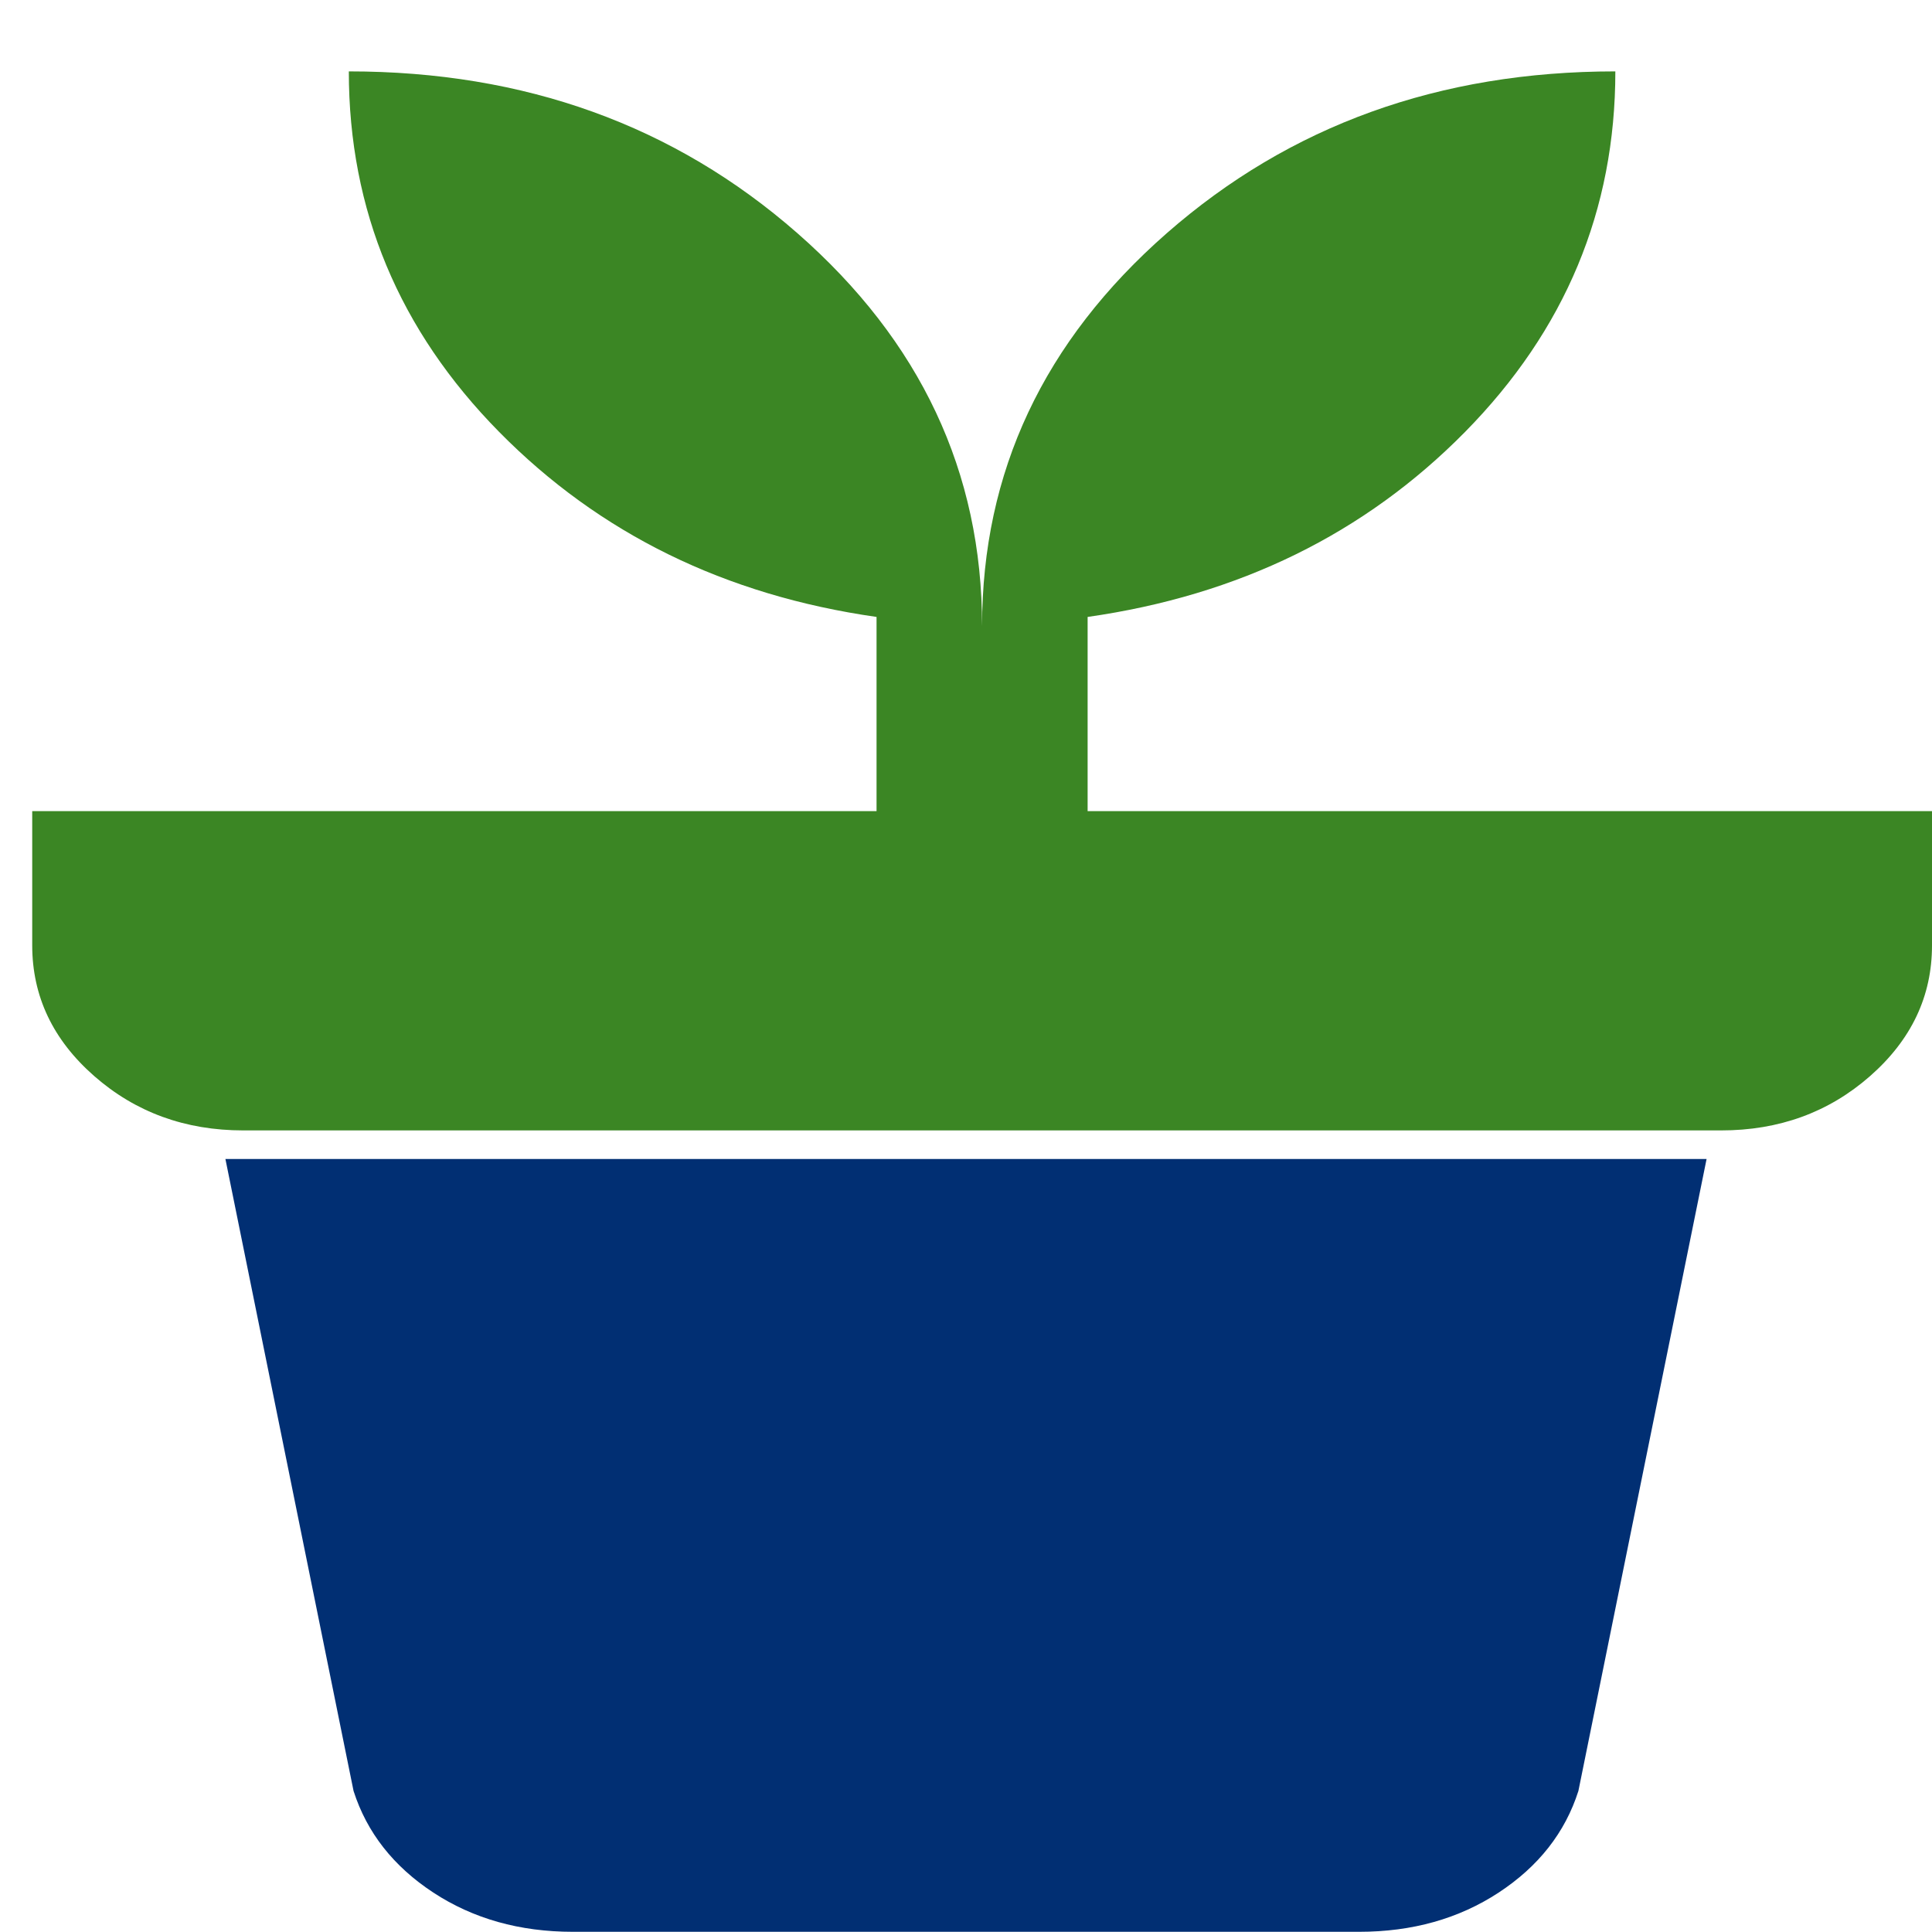 <svg xmlns="http://www.w3.org/2000/svg" width="40" height="40" viewBox="0 0 40 40" fill="none">
  <g clip-path="url(#clip0_345_1011)">
    <path d="M20.333 12.965C20.333 9.774 21.608 7.062 24.157 4.828C26.707 2.594 29.802 1.478 33.444 1.478C33.444 4.349 32.406 6.838 30.331 8.944C28.255 11.05 25.651 12.326 22.518 12.773V16.794H40V19.574C40 20.627 39.572 21.529 38.717 22.28C37.862 23.03 36.833 23.405 35.63 23.404H5.037C3.835 23.404 2.807 23.029 1.952 22.28C1.096 21.53 0.668 20.629 0.667 19.574V16.794H18.148V12.773C15.016 12.326 12.412 11.05 10.336 8.944C8.26 6.838 7.222 4.349 7.222 1.478C10.864 1.478 13.96 2.594 16.509 4.828C19.059 7.062 20.333 9.774 20.333 12.965Z" fill="#3B8624"/>
    <path d="M8.972 39.184C9.797 39.725 10.761 39.996 11.861 39.996H28.138C29.239 39.996 30.203 39.725 31.028 39.184C31.854 38.642 32.404 37.941 32.679 37.08L35.333 23.996H4.667L7.32 37.08C7.596 37.941 8.146 38.642 8.972 39.184Z" fill="#012F73"/>
  </g>
  <defs>
    <clipPath id="clip0_345_1011">
      <rect width="40" height="39.111" fill="white" transform="translate(0 0.885)"/>
    </clipPath>
  </defs>
</svg>